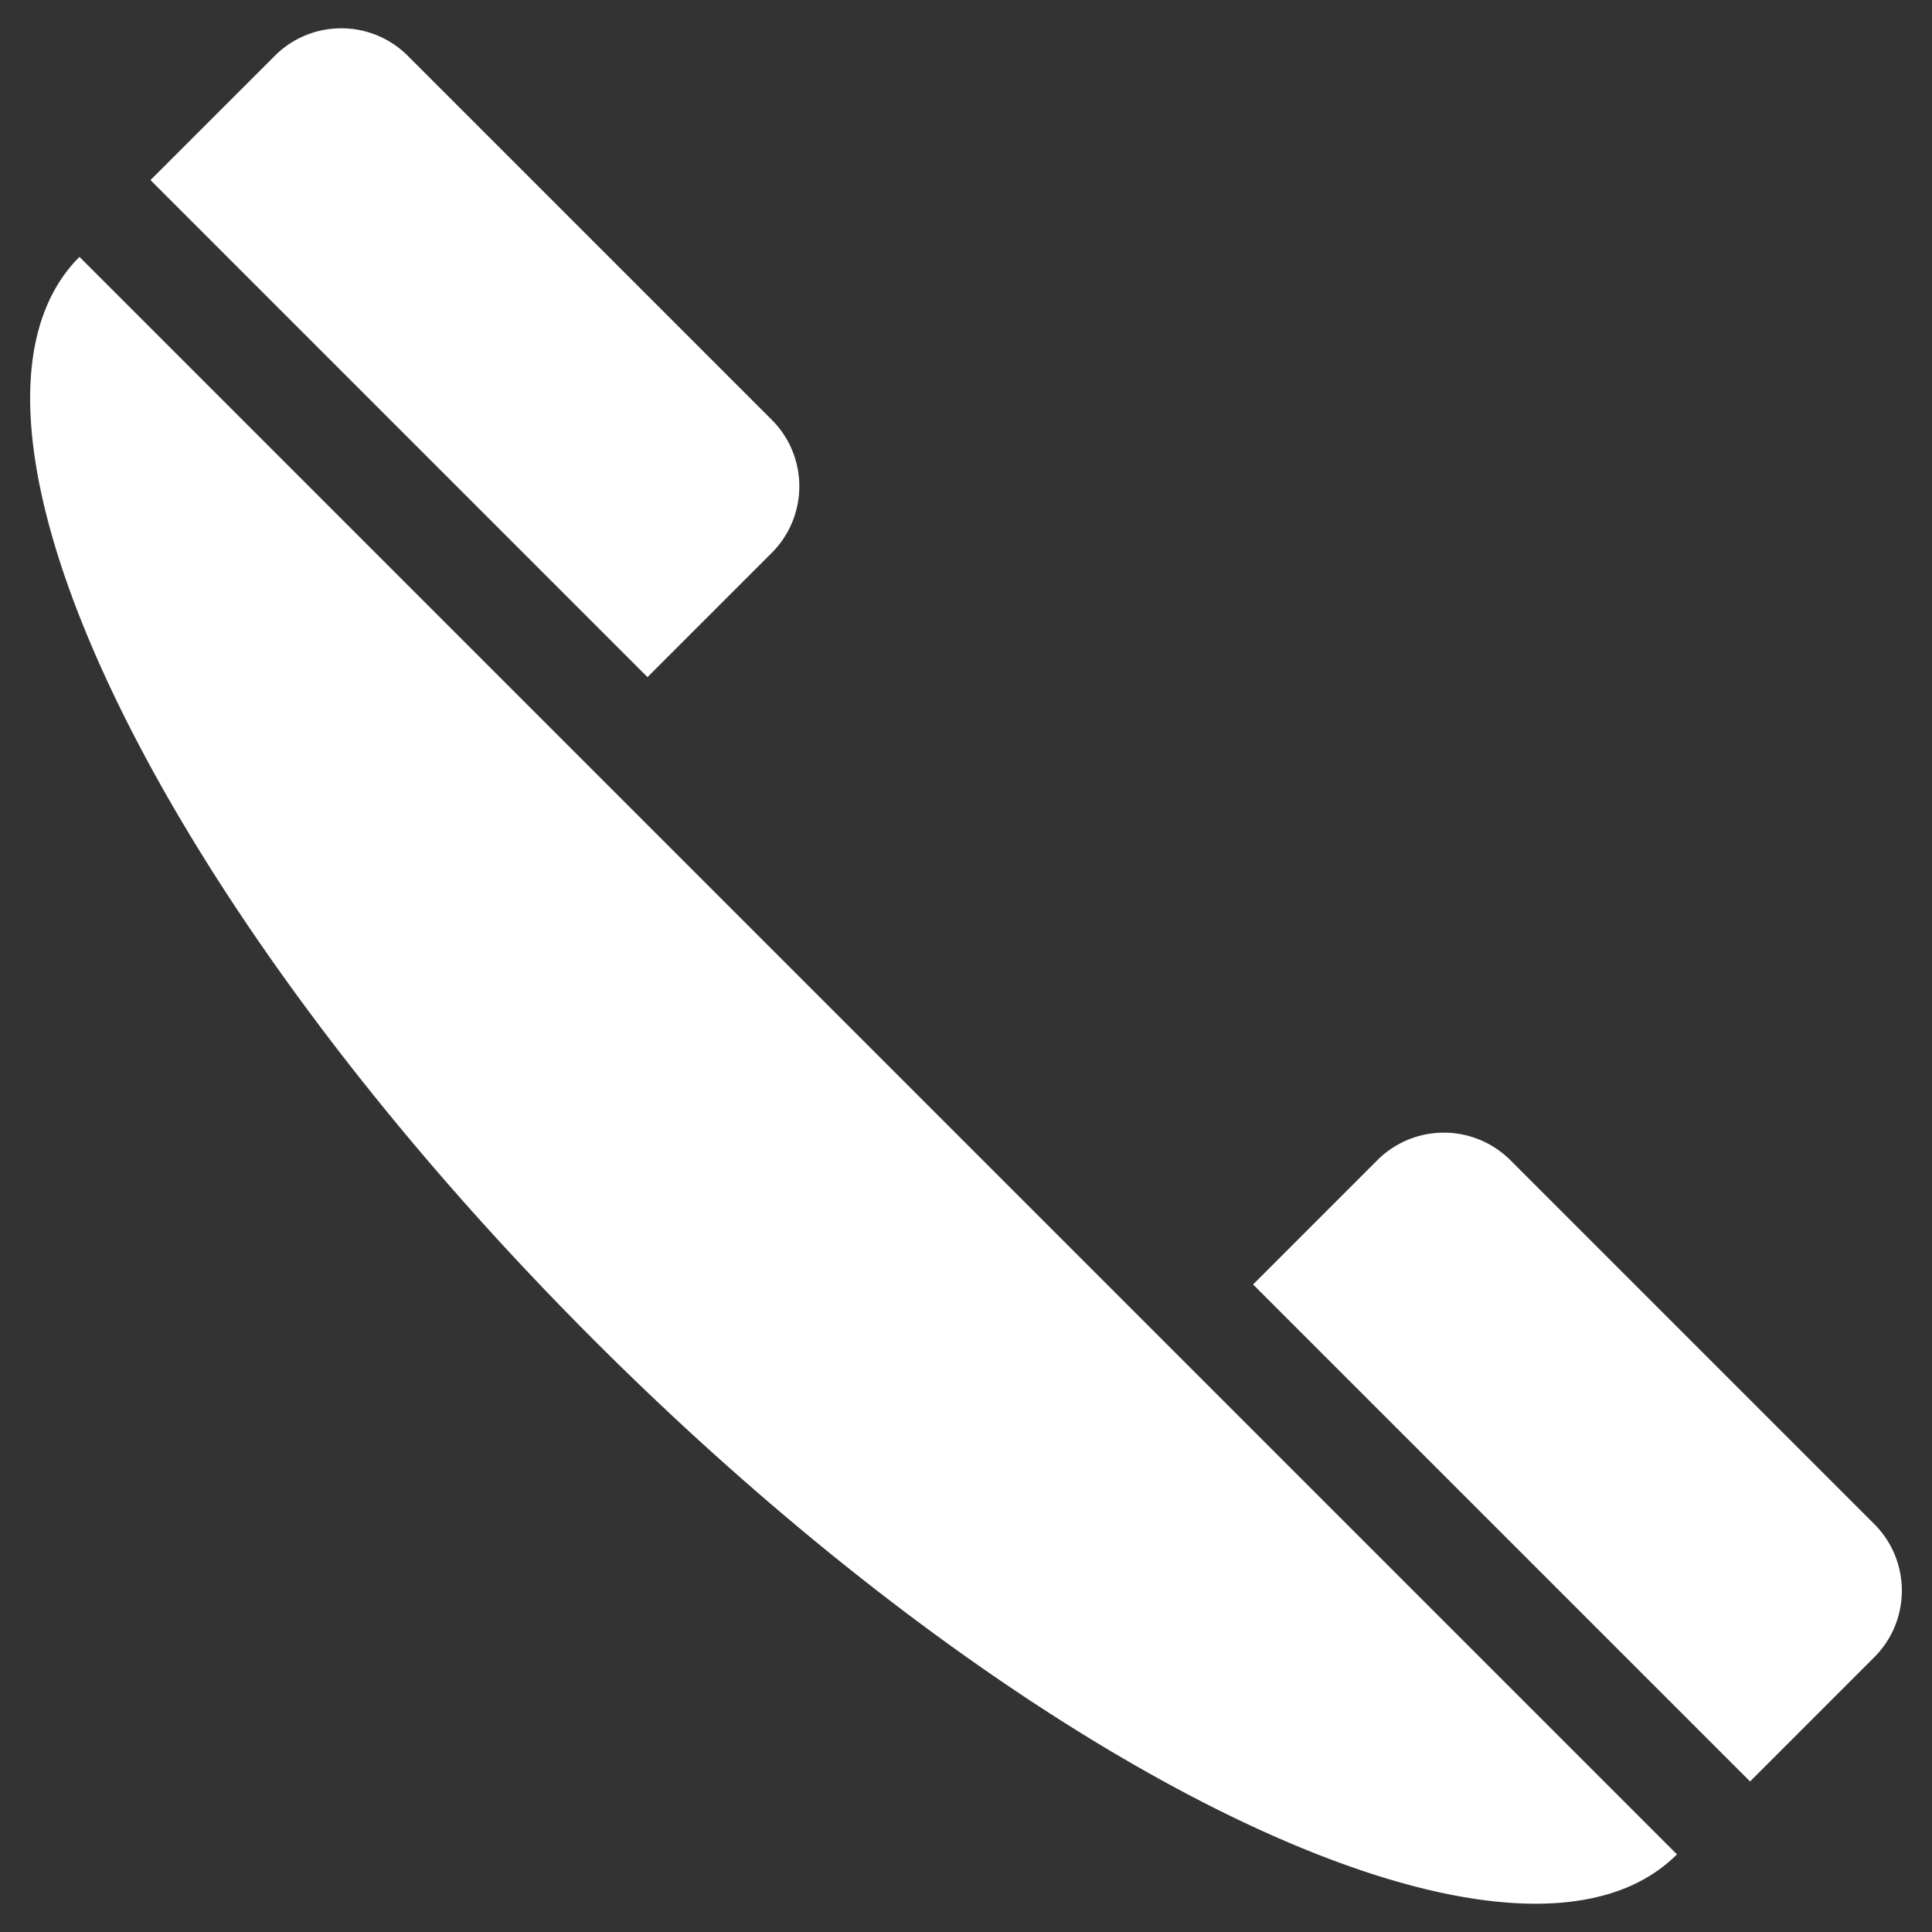 <svg xmlns="http://www.w3.org/2000/svg" width="256" height="256"><rect width="100%" height="100%" fill="#333333" stroke="none"/><g fill="#FFF"><path d="M78.697 177.563c58.448 58.444 122.702 88.961 143.508 68.151L10.531 34.039c-20.803 20.808 9.703 85.064 68.166 143.524zM102.259 73.258c4.872-4.868 4.872-12.769 0-17.637L54.042 7.403c-4.872-4.872-12.768-4.872-17.637 0L19.941 23.864l65.854 65.857 16.464-16.463zM248.352 201.949l-48.217-48.215a12.47 12.47 0 00-17.635 0l-16.461 16.465 65.854 65.852 16.461-16.465c4.869-4.868 4.869-12.766-.002-17.637z"/></g></svg>